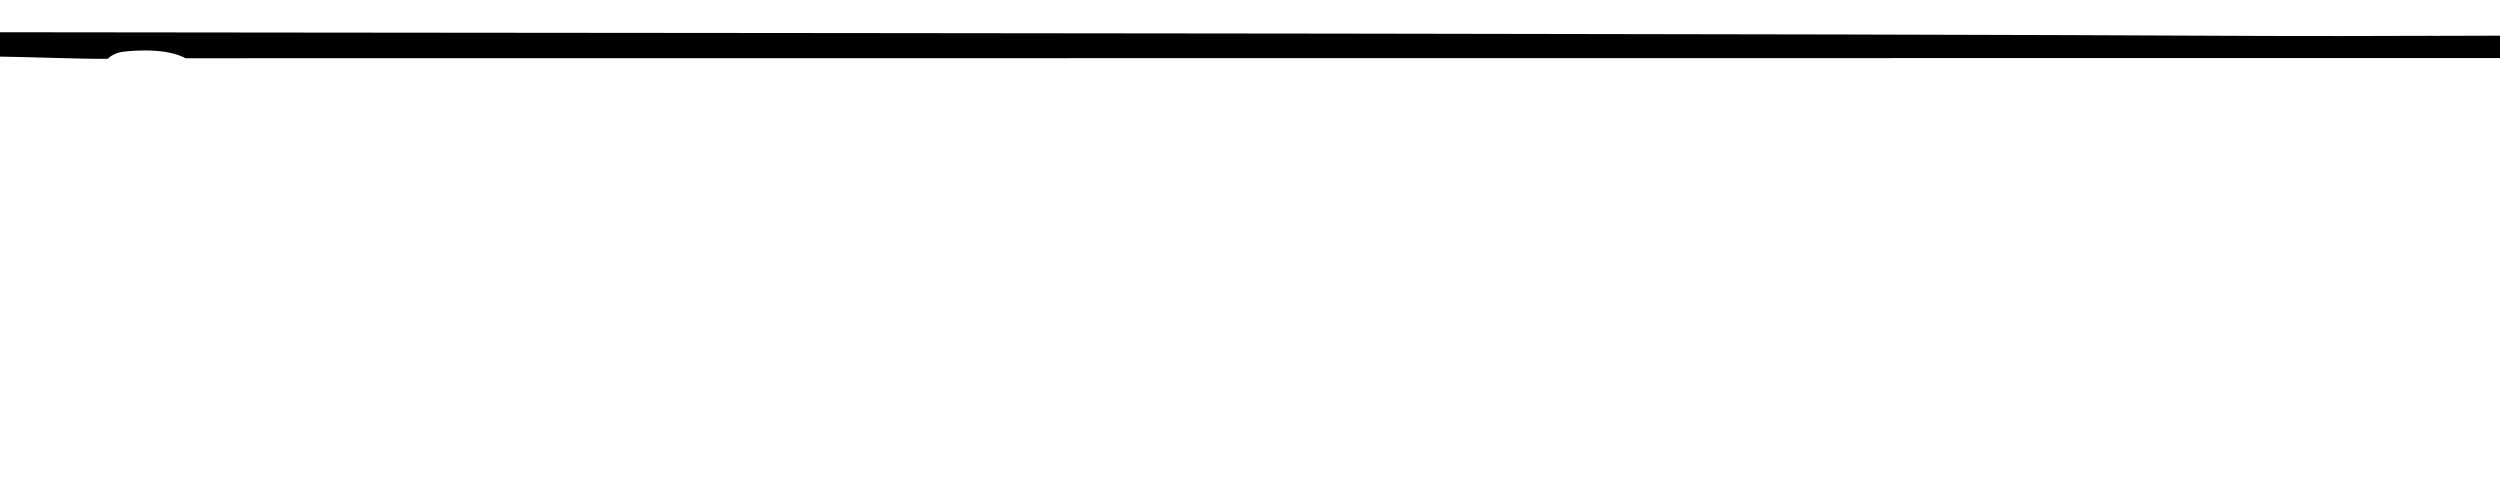 <?xml version="1.0" encoding="UTF-8"?>
<svg id="Layer_1" xmlns="http://www.w3.org/2000/svg" version="1.1" viewBox="0 0 664.48 130.89">
  <!-- Generator: Adobe Illustrator 29.9.0, SVG Export Plug-In . SVG Version: 2.1.1 Build 14)  -->
  <defs>
    <style>
      .st0 {
        fill: none;
      }
    </style>
  </defs>
  <path d="M646.85,9.52c-15.88.05-32.3.1-48.46.02-117.31-.61-368.46-.73-483.8-.85-13.85-.01-27.7-.03-41.55-.04L0,8.57v6.48c3.08.04,7.09.14,12.41.29,5.77.16,12.7.36,16.2.28,1.34-1.24,2.9-1.71,4.14-1.87,1.01-.13,4.63-.52,8.6-.24,3.29.24,5.93.88,7.98,1.97l615.16-.05v-5.95c-5.92.01-11.82.03-17.63.05Z"/>
  <rect class="st0" x="326.63" y="-326.63" width="11.22" height="664.48" transform="translate(326.63 337.85) rotate(-90)"/>
</svg>
